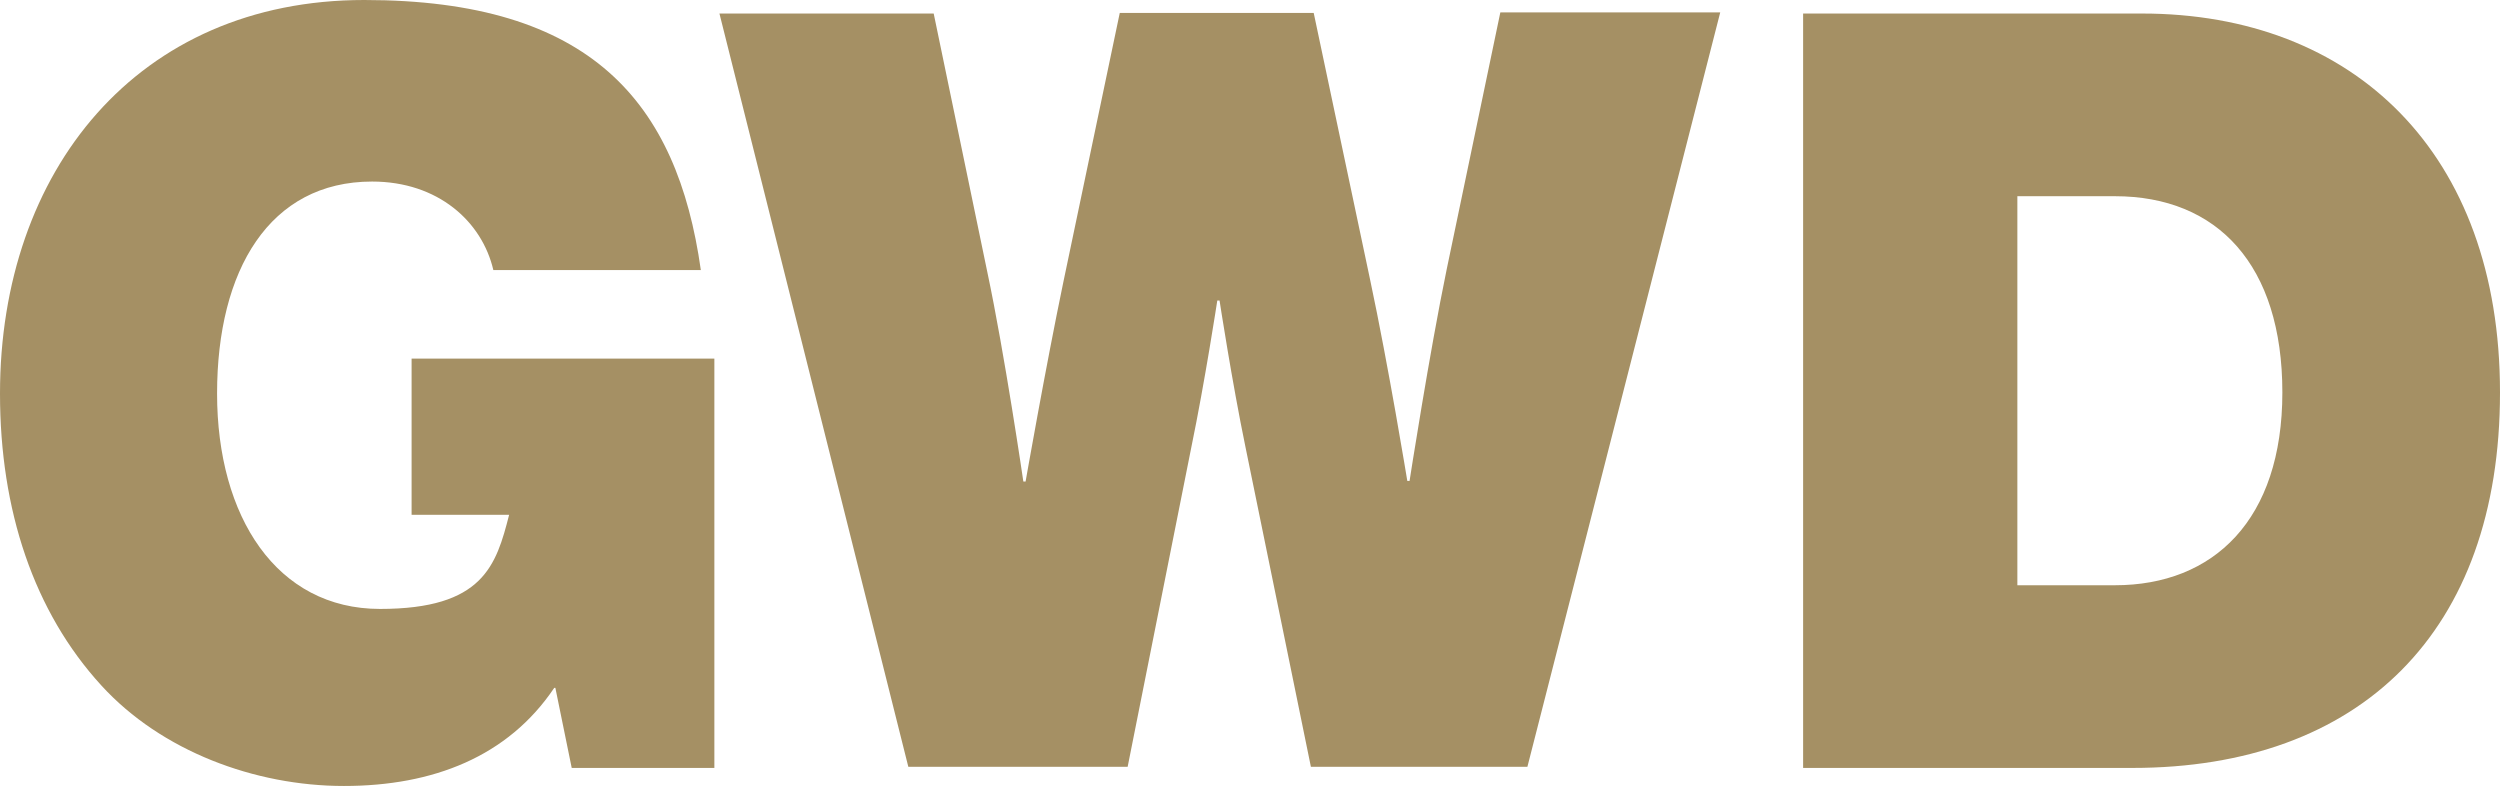 <?xml version="1.0" encoding="UTF-8"?>
<svg id="Ebene_1" data-name="Ebene 1" xmlns="http://www.w3.org/2000/svg" version="1.1" viewBox="0 0 443.4 139.4">
  <defs>
    <style>
      .cls-1 {
        fill: #a59064;
        stroke-width: 0px;
      }
    </style>
  </defs>
  <path class="cls-1" d="M98.7,122h-.4c-8.2,12.2-21.5,17.4-37.3,17.4s-32.4-6.2-43-17.8C6,108.5,0,90.5,0,69.8,0,30.3,24.4,0,64.6,0s55.5,18.1,59.7,47.9h-36.8c-2-8.6-9.8-15.7-21.5-15.7-18.2,0-27.5,15.7-27.5,37.6s10.6,38.2,28.9,38.2,20.6-7.7,22.9-16.7h-17.3v-27.7h53.7v72.6h-25.3l-2.9-14.2h0Z"/>
  <path class="cls-1" d="M127.6,2.4h38l9.5,45.8c3.1,14.6,6.4,37.2,6.4,37.2h.4s3.5-20,6.7-35.4l10-47.7h34.4l10,47.3c3.3,15.5,6.6,35.7,6.6,35.7h.4s3.5-22.6,6.6-37.6l9.5-45.5h39l-34.2,133.8h-38.4l-11.6-56.7c-2.4-11.6-4.6-26-4.6-26h-.4s-2.2,14.4-4.6,26l-11.3,56.7h-38.9L127.6,2.4Z"/>
  <path class="cls-1" d="M319.8,2.4h60.1c37.5,0,63.5,24.7,63.5,67.2s-24.8,66.6-65.2,66.6h-58.4V2.4h0ZM375.1,103.8c17.5,0,29.7-11.6,29.7-34.2s-11.5-34.8-29.7-34.8h-17.3v69h17.3Z"/>
</svg>